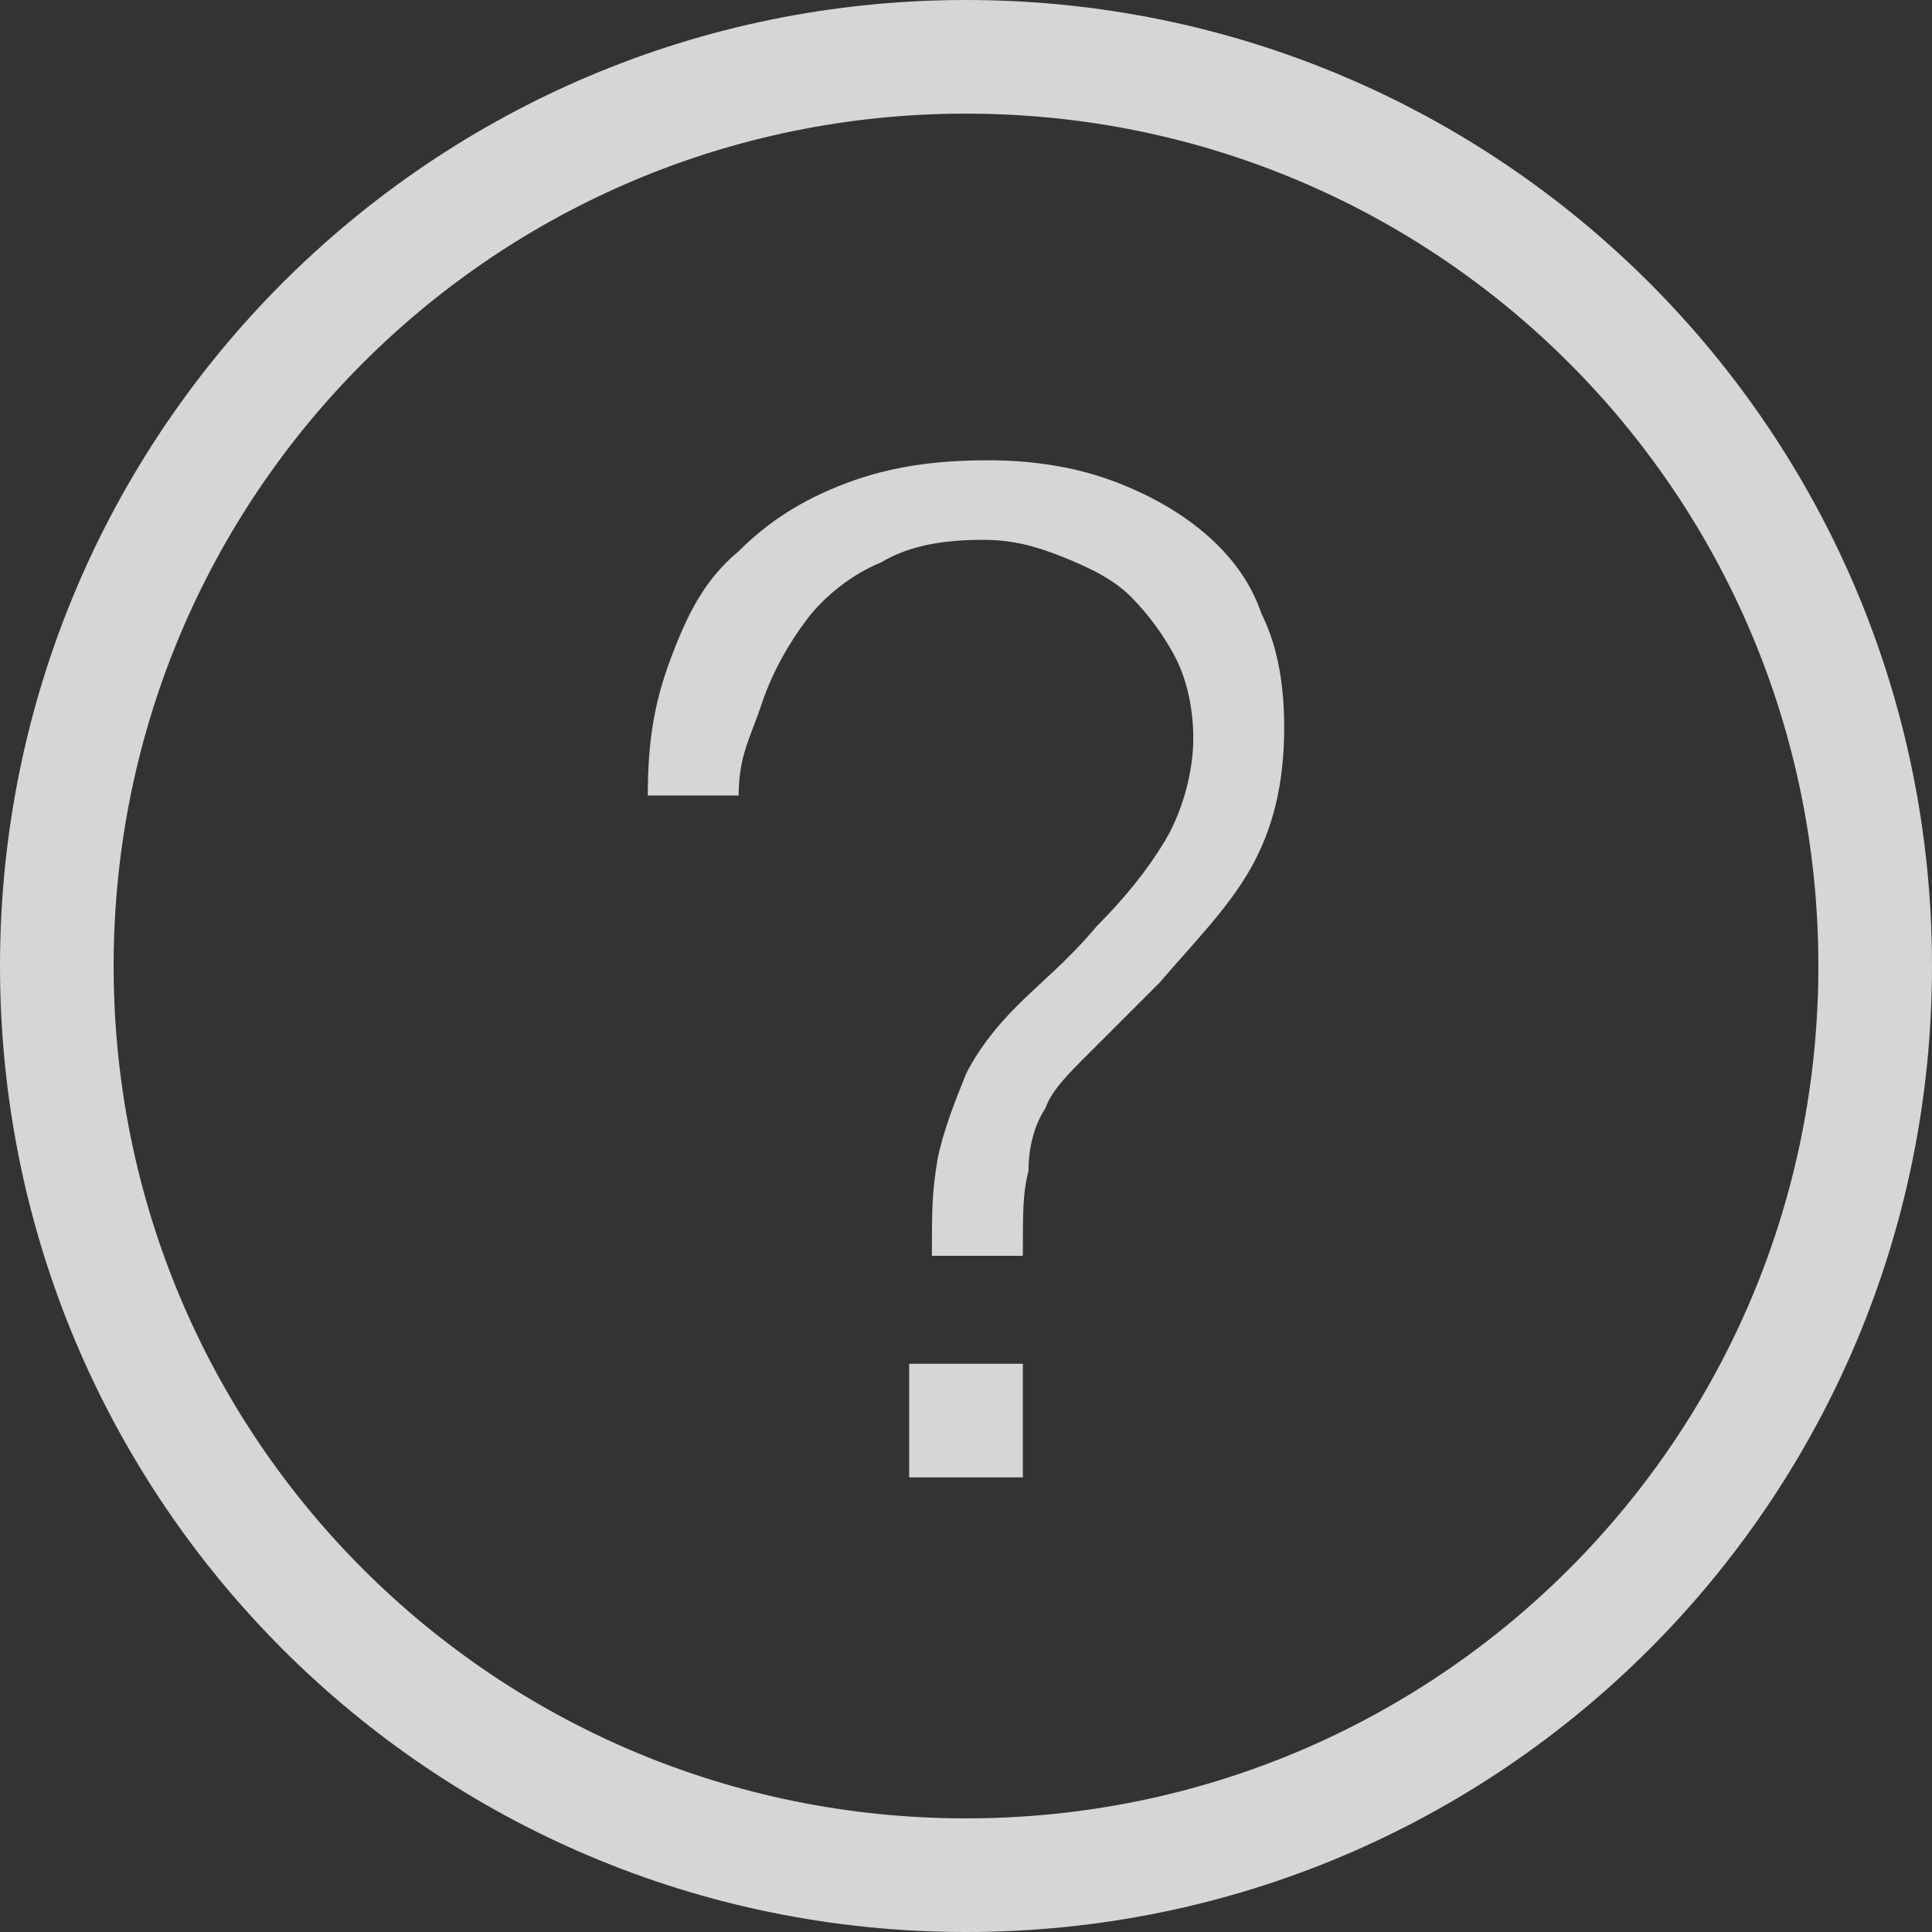 <?xml version="1.0" encoding="UTF-8"?> <svg xmlns="http://www.w3.org/2000/svg" width="43" height="43" viewBox="0 0 43 43" fill="none"><rect x="0" y="0" width="43" height="43" fill="#333333" stroke="none"/> <g opacity="0.8"> <path d="M21.5 43C9.612 43 0 33.388 0 21.5C0 9.612 9.612 0 21.5 0C33.388 0 43 9.612 43 21.5C43 33.388 33.388 43 21.5 43ZM21.5 2.529C11.003 2.529 2.529 11.003 2.529 21.5C2.529 31.997 11.003 40.471 21.5 40.471C31.997 40.471 40.471 31.997 40.471 21.5C40.471 11.003 31.997 2.529 21.5 2.529Z" fill="white"></path> <path d="M14.923 14.671C15.303 13.659 15.682 12.9 16.441 12.268C17.073 11.635 17.832 11.129 18.844 10.75C19.856 10.37 20.867 10.244 22.006 10.244C22.891 10.244 23.776 10.37 24.535 10.623C25.294 10.876 26.053 11.256 26.685 11.762C27.317 12.268 27.823 12.9 28.076 13.659C28.456 14.418 28.582 15.303 28.582 16.188C28.582 17.453 28.329 18.465 27.823 19.35C27.317 20.235 26.559 20.994 25.8 21.879L24.156 23.523C23.776 23.903 23.397 24.282 23.27 24.662C23.017 25.041 22.891 25.547 22.891 26.053C22.765 26.559 22.765 26.938 22.765 27.95H20.741C20.741 26.938 20.741 26.559 20.867 25.8C20.994 25.168 21.247 24.535 21.5 23.903C21.753 23.397 22.132 22.891 22.638 22.385C23.144 21.879 23.776 21.373 24.409 20.615C25.041 19.982 25.547 19.35 25.926 18.718C26.306 18.085 26.559 17.2 26.559 16.441C26.559 15.809 26.432 15.176 26.179 14.671C25.926 14.165 25.547 13.659 25.168 13.279C24.788 12.9 24.282 12.647 23.65 12.394C23.017 12.141 22.512 12.015 21.879 12.015C20.994 12.015 20.235 12.141 19.603 12.521C18.97 12.774 18.338 13.279 17.959 13.785C17.579 14.291 17.2 14.924 16.947 15.682C16.694 16.441 16.441 16.82 16.441 17.706H14.418C14.418 16.568 14.544 15.682 14.923 14.671ZM22.765 30.353V32.882H20.235V30.353H22.765Z" fill="white"></path> </g> </svg> 